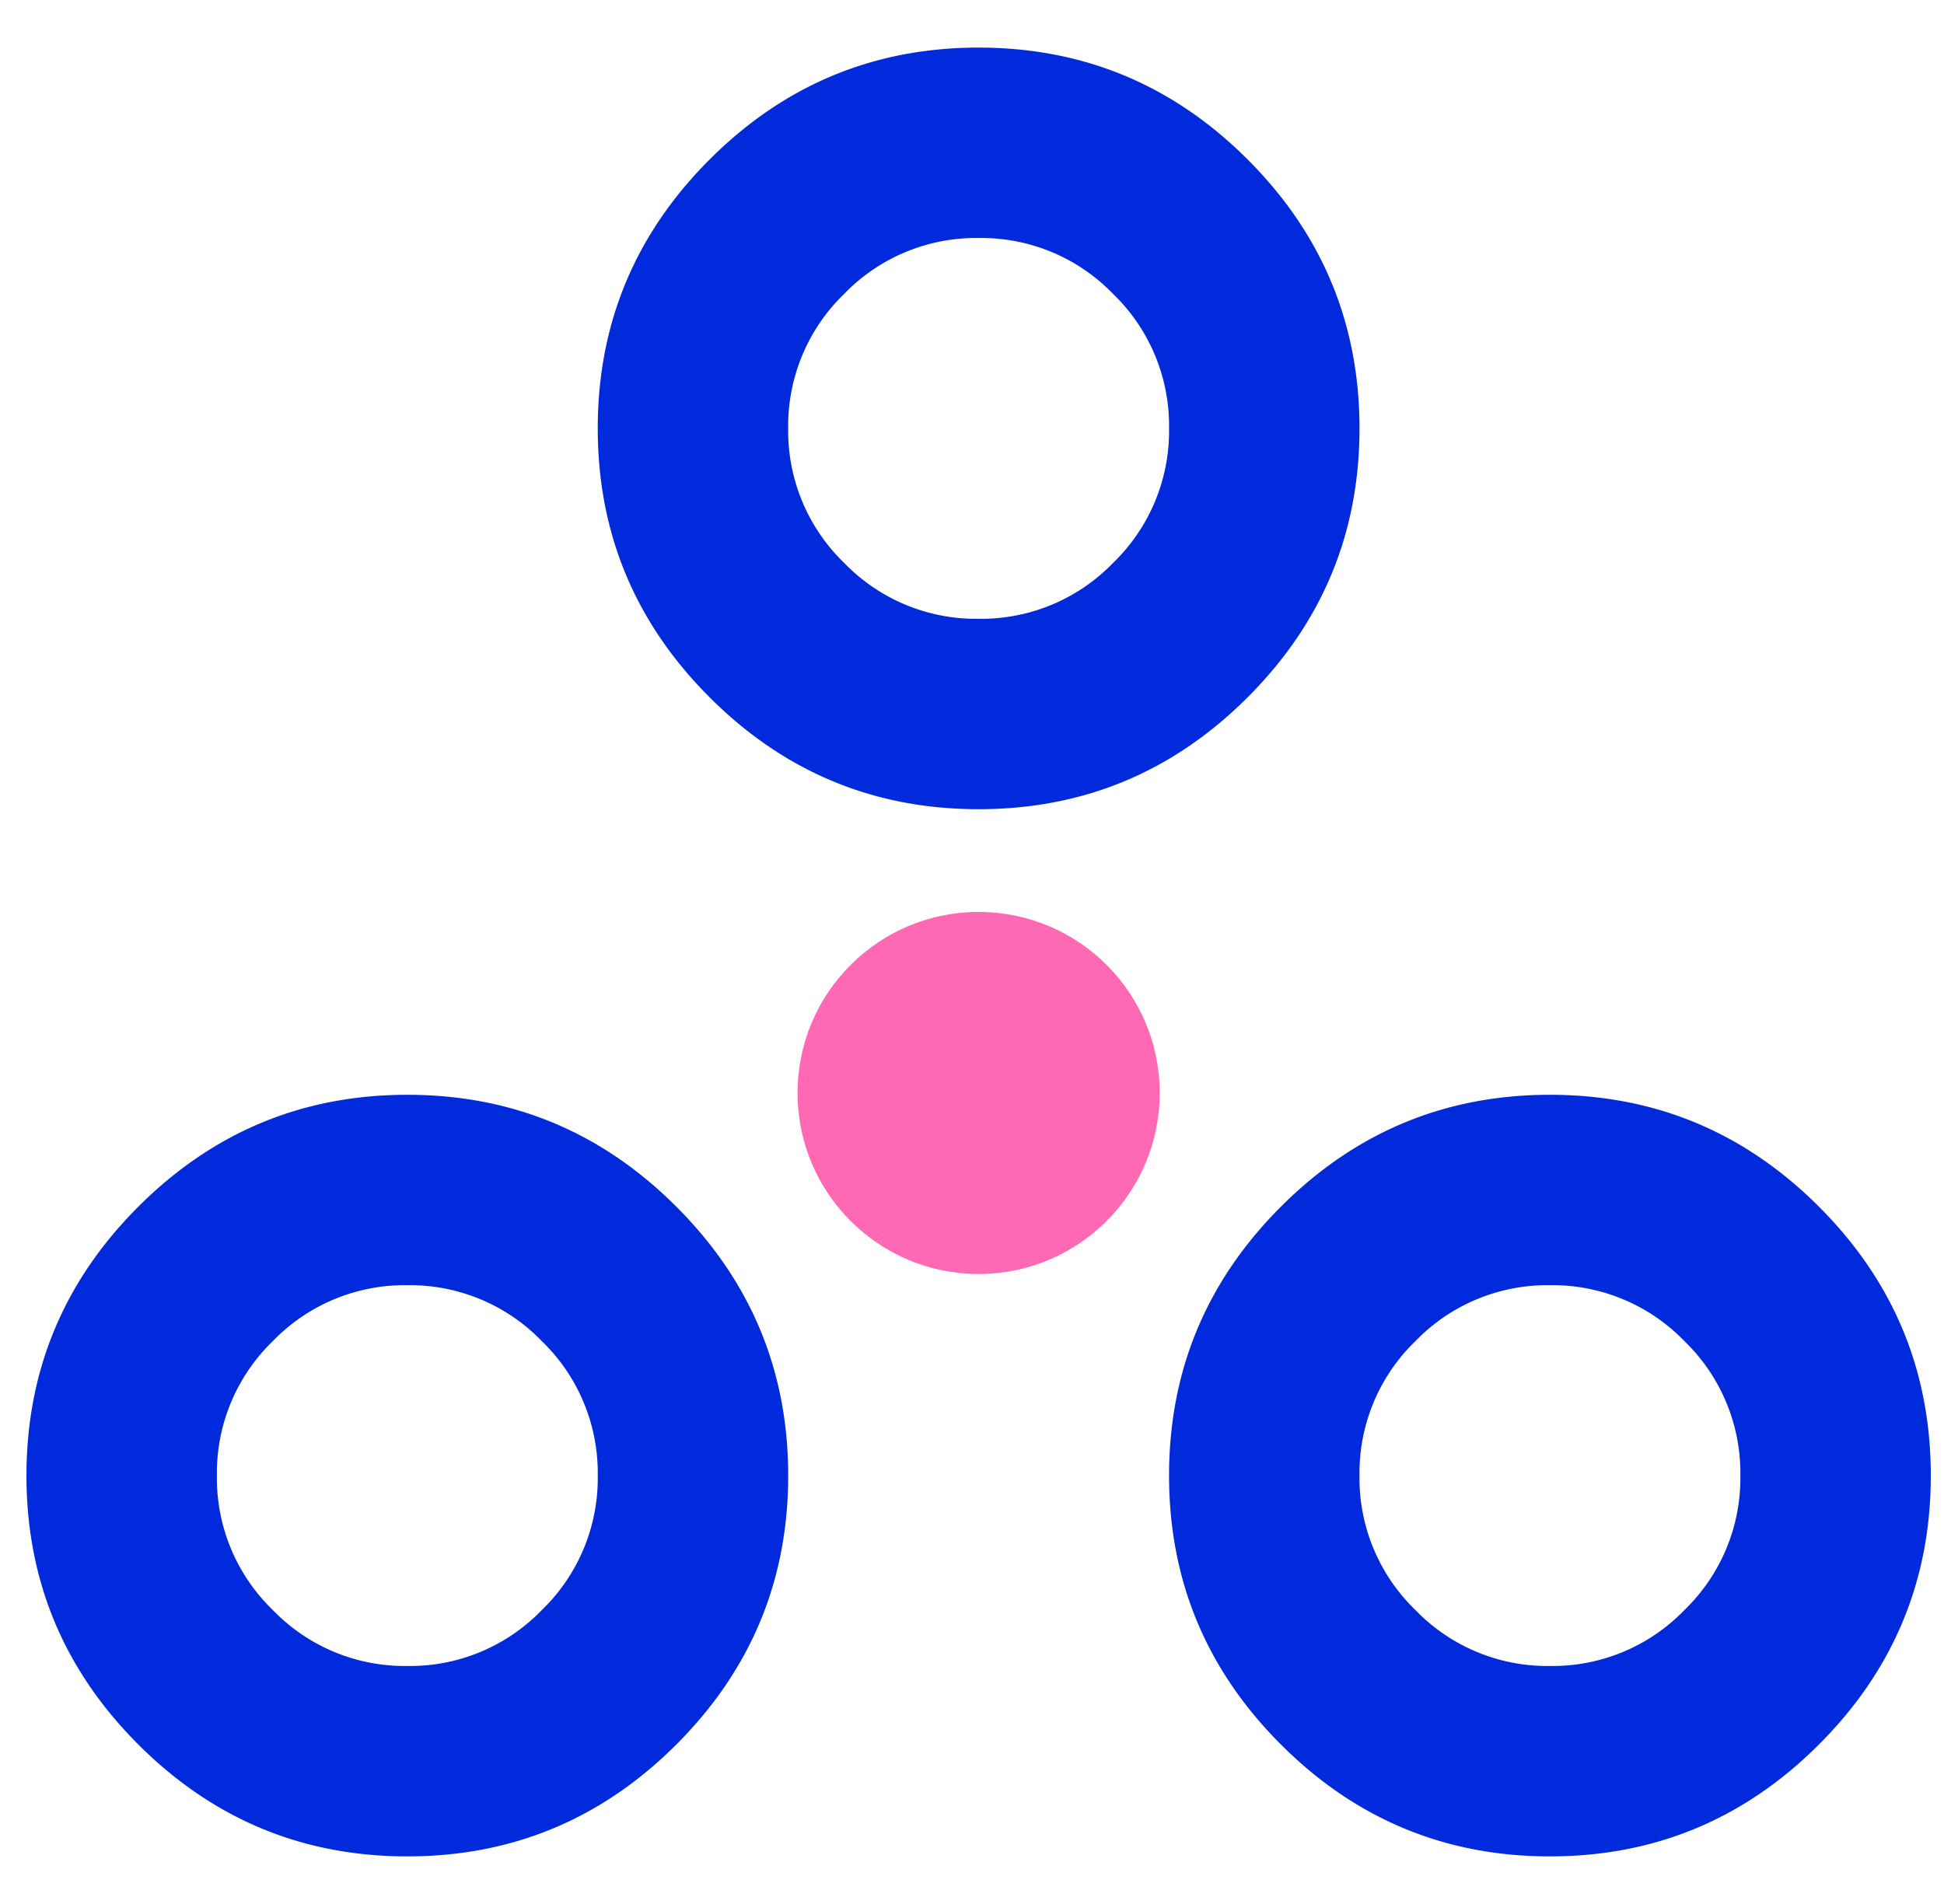 <svg xmlns="http://www.w3.org/2000/svg" width="49" height="48" fill="none" xmlns:v="https://vecta.io/nano"><g clip-path="url(#A)"><path d="M10.267 46.8c-2.64 0-4.9-.94-6.78-2.82S.667 39.84.667 37.2s.94-4.9 2.82-6.78 4.14-2.82 6.78-2.82 4.9.94 6.78 2.82 2.82 4.14 2.82 6.78-.94 4.9-2.82 6.78-4.14 2.82-6.78 2.82zm28.8 0c-2.64 0-4.9-.94-6.78-2.82s-2.82-4.14-2.82-6.78.94-4.9 2.82-6.78 4.14-2.82 6.78-2.82 4.9.94 6.78 2.82 2.82 4.14 2.82 6.78-.94 4.9-2.82 6.78-4.14 2.82-6.78 2.82zm-28.8-4.8a4.62 4.62 0 0 0 3.39-1.41 4.62 4.62 0 0 0 1.41-3.39 4.62 4.62 0 0 0-1.41-3.39 4.62 4.62 0 0 0-3.39-1.41 4.62 4.62 0 0 0-3.39 1.41 4.62 4.62 0 0 0-1.41 3.39 4.62 4.62 0 0 0 1.41 3.39 4.62 4.62 0 0 0 3.39 1.41zm28.8 0a4.62 4.62 0 0 0 3.39-1.41 4.62 4.62 0 0 0 1.41-3.39 4.62 4.62 0 0 0-1.41-3.39 4.62 4.62 0 0 0-3.39-1.41 4.62 4.62 0 0 0-3.39 1.41 4.62 4.62 0 0 0-1.41 3.39 4.62 4.62 0 0 0 1.41 3.39 4.62 4.62 0 0 0 3.39 1.41zm-14.4-21.6c-2.64 0-4.9-.94-6.78-2.82s-2.82-4.14-2.82-6.78.94-4.9 2.82-6.78 4.14-2.82 6.78-2.82 4.9.94 6.78 2.82 2.82 4.14 2.82 6.78-.94 4.9-2.82 6.78-4.14 2.82-6.78 2.82zm0-4.8a4.62 4.62 0 0 0 3.39-1.41 4.62 4.62 0 0 0 1.41-3.39 4.62 4.62 0 0 0-1.41-3.39A4.62 4.62 0 0 0 24.667 6a4.62 4.62 0 0 0-3.39 1.41 4.62 4.62 0 0 0-1.41 3.39 4.62 4.62 0 0 0 1.41 3.39 4.62 4.62 0 0 0 3.39 1.41z" fill="#002adb"/><circle cx="24.667" cy="27.554" r="4.564" fill="#ff69b4"/></g><defs><clipPath id="A"><path fill="#fff" transform="translate(.667)" d="M0 0h48v48H0z"/></clipPath></defs></svg>
